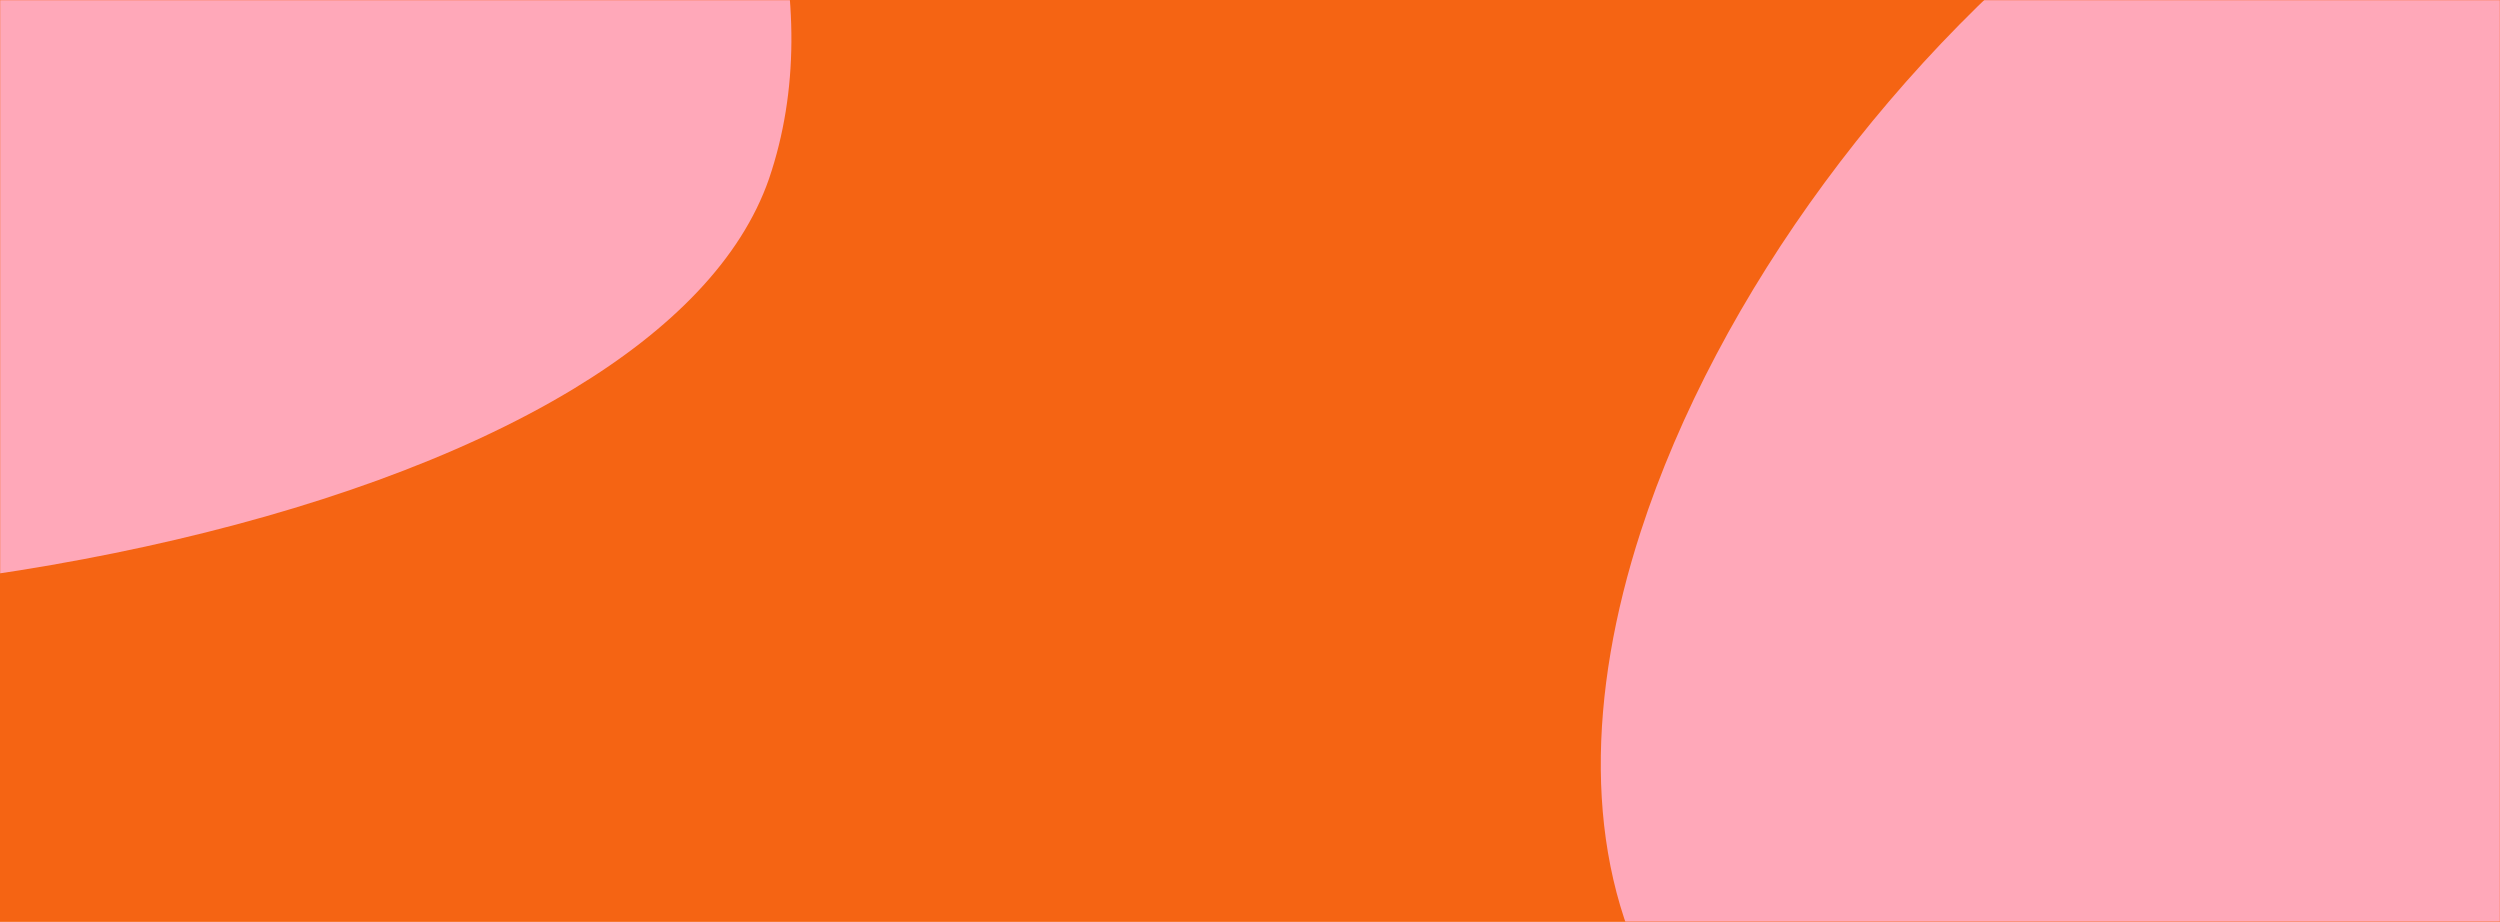 <svg xmlns="http://www.w3.org/2000/svg" xmlns:xlink="http://www.w3.org/1999/xlink" viewBox="0 0 1600 590" preserveAspectRatio="none"><defs><path id="a" d="M0 0h1600v590H0z"/></defs><g fill="none" fill-rule="evenodd"><mask id="b" fill="#fff"><use xlink:href="#a"/></mask><use fill="#F56413" xlink:href="#a"/><path d="M-703.975 229.917c24.462 46.668 76.004 82.234 144.594 107.444 69.908 25.681 157.442 40.59 252.185 45.546 23.909 1.26 48.259 1.884 72.902 1.884 216.788 0 455.586-48.068 600.43-135.354.43-.263.87-.526 1.301-.789 62.159-37.712 106.816-82.678 124.734-134.231 19.125-56.236 18.254-117.398 2.44-179.474-12.031-47.18-32.694-94.887-59.76-141.266C315.854-410.174 72.994-588.791-104.947-588.791c-10.948 0-21.66.679-32.082 2.065-92.956 12.403-185.813 56.096-269.732 118.684-139.482 104.008-254.208 260.21-303.187 411.276-33.804 104.26-36.285 206.07 5.973 286.683m1760 397c24.462 46.668 76.004 82.234 144.594 107.444 69.908 25.681 157.442 40.59 252.185 45.546 23.909 1.26 48.259 1.884 72.902 1.884 216.788 0 455.586-48.068 600.43-135.354.43-.263.87-.526 1.301-.789 62.159-37.712 106.816-82.678 124.734-134.231 19.125-56.236 18.254-117.398 2.44-179.474-12.031-47.18-32.694-94.887-59.76-141.266-118.997-203.851-361.857-382.468-539.798-382.468-10.948 0-21.66.679-32.082 2.065-92.956 12.403-185.813 56.096-269.732 118.684-139.482 104.008-254.208 260.21-303.187 411.276-33.804 104.26-36.285 206.07 5.973 286.683" fill="#FFA8B9" mask="url(#b)"/></g></svg>